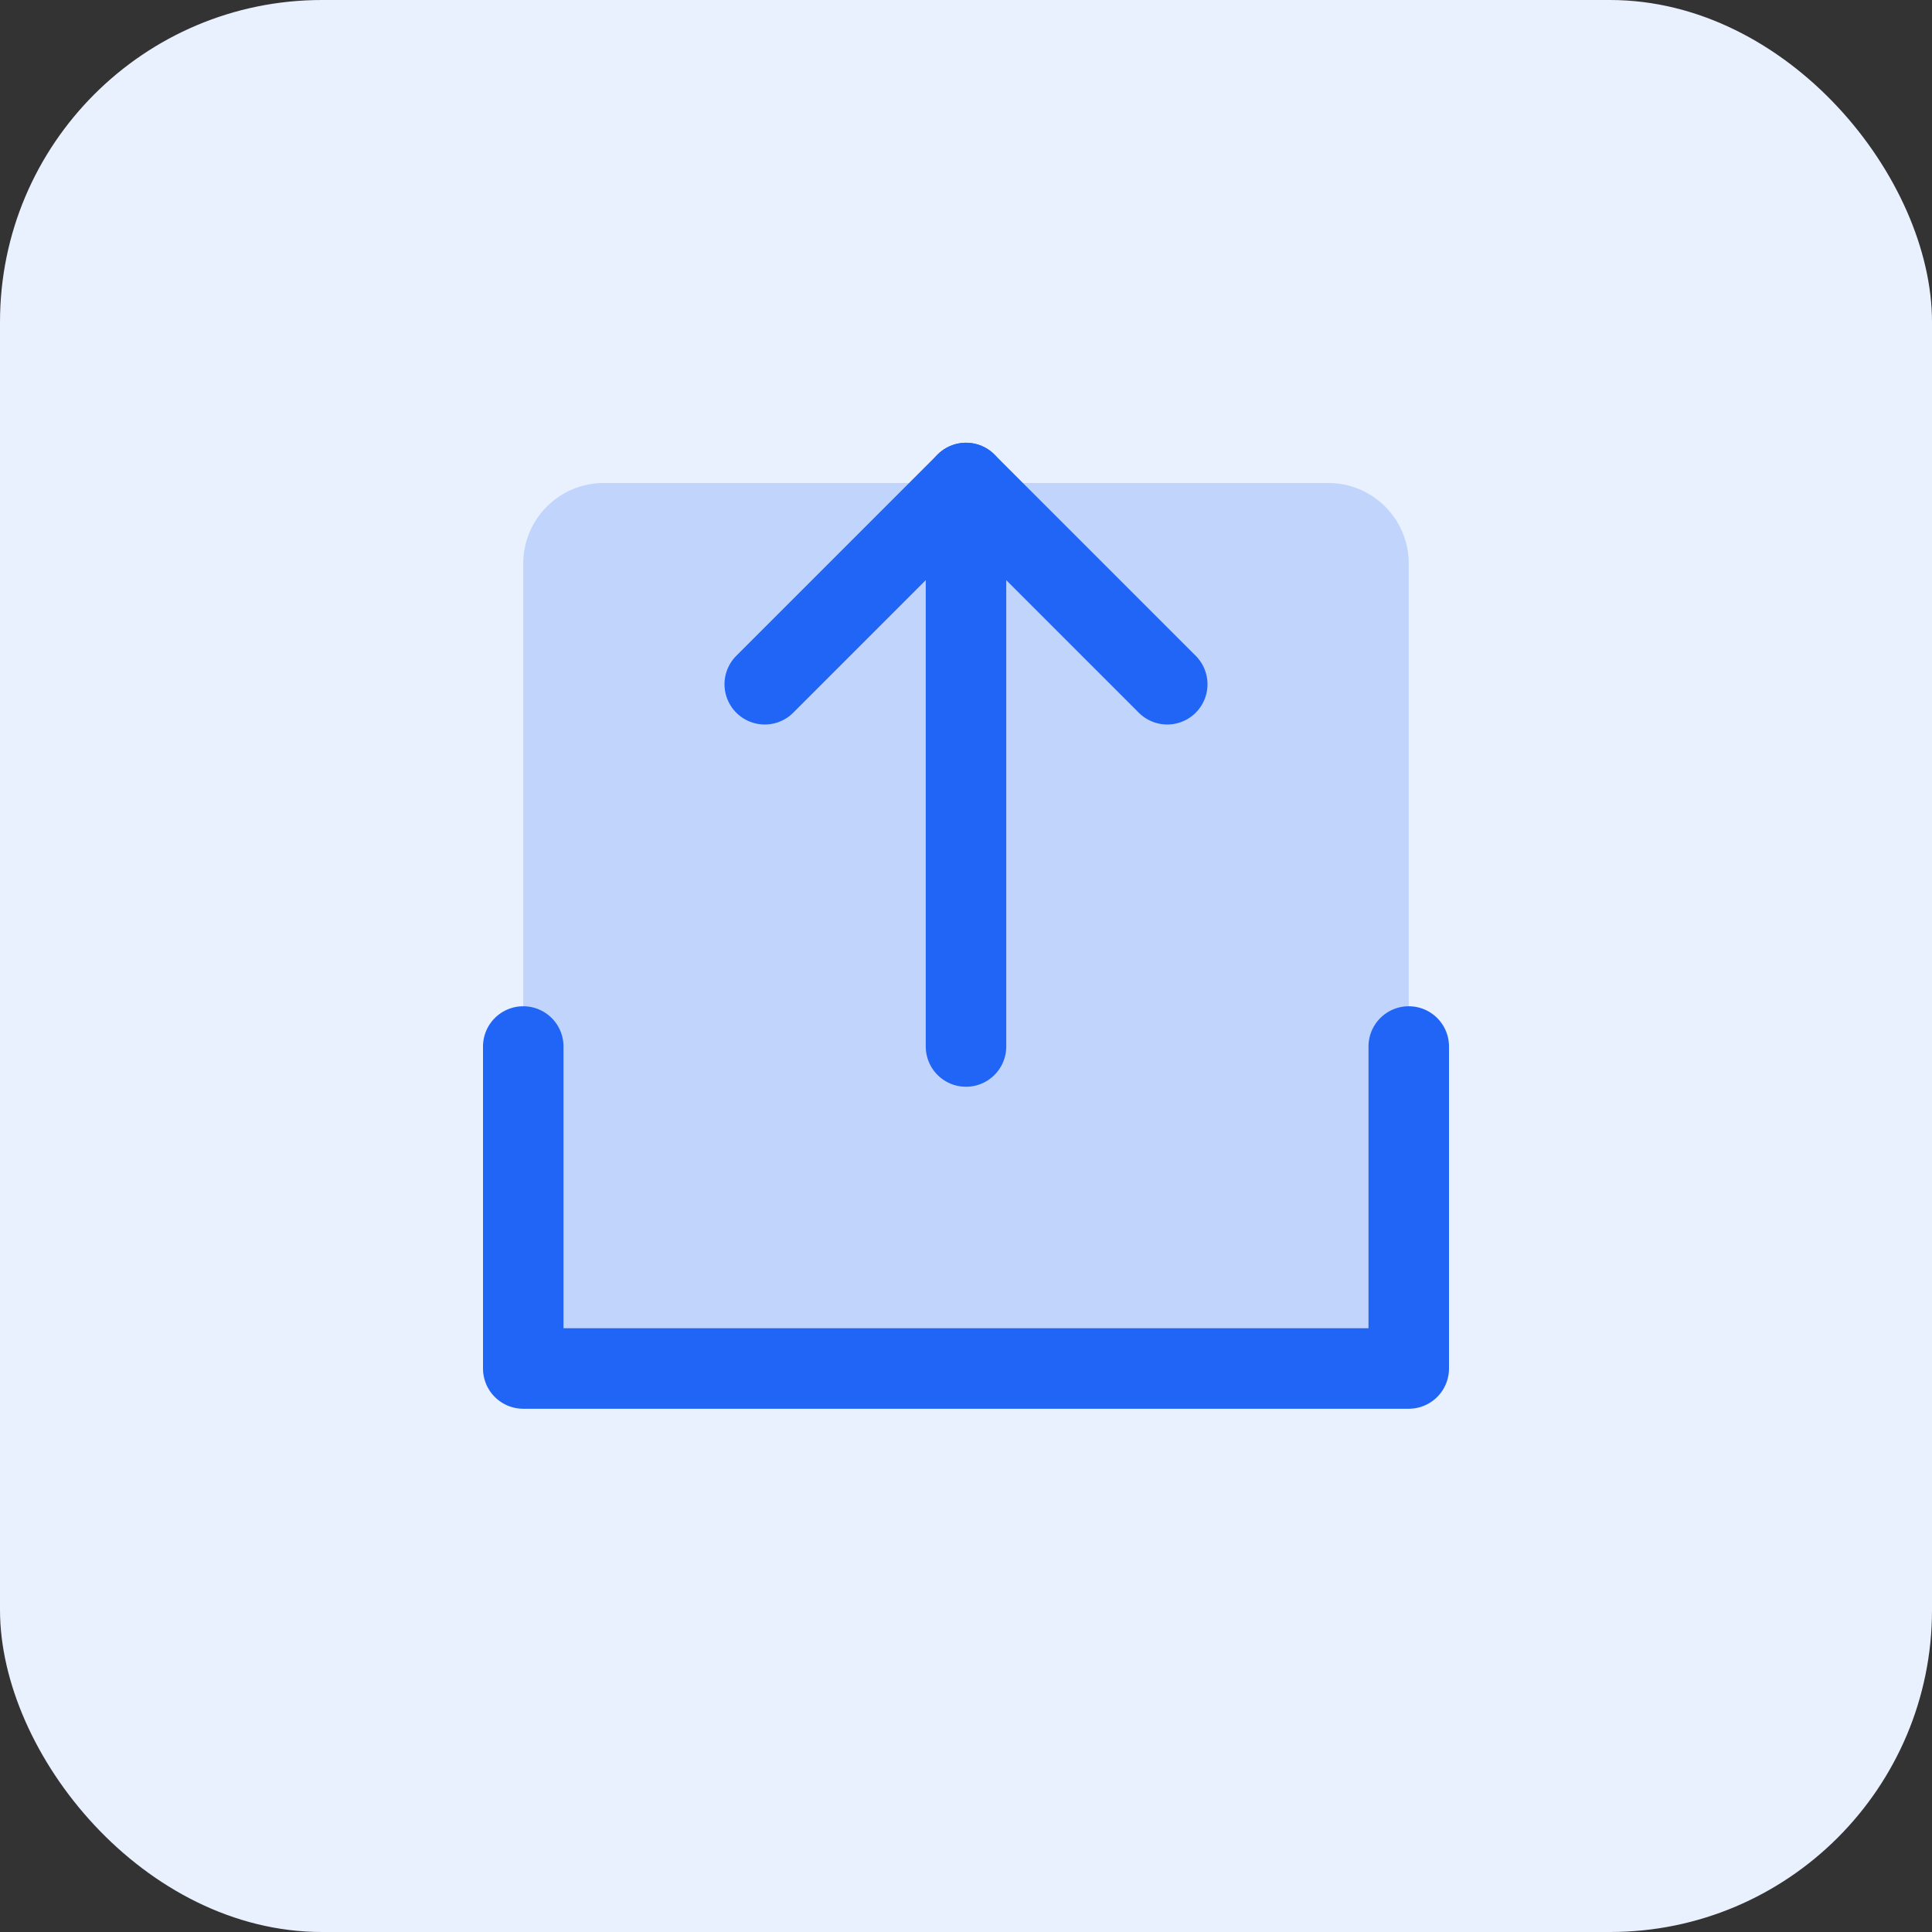 <svg width="48" height="48" viewBox="0 0 48 48" fill="none" xmlns="http://www.w3.org/2000/svg">
<rect x="0" y="0" width="48" height="48" fill="#333333" stroke="none"/>
<rect width="48" height="48" rx="8" fill="#E9F0FE"/>
<path opacity="0.2" d="M15 12H33C33.53 12 34.039 12.211 34.414 12.586C34.789 12.961 35 13.47 35 14V34H13V14C13 13.47 13.211 12.961 13.586 12.586C13.961 12.211 14.47 12 15 12Z" fill="#2065F5"/>
<path d="M24 26V12" stroke="#2065F5" stroke-width="2" stroke-linecap="round" stroke-linejoin="round"/>
<path d="M35 26V34H13V26" stroke="#2065F5" stroke-width="2" stroke-linecap="round" stroke-linejoin="round"/>
<path d="M19 17L24 12L29 17" stroke="#2065F5" stroke-width="2" stroke-linecap="round" stroke-linejoin="round"/>
</svg>

